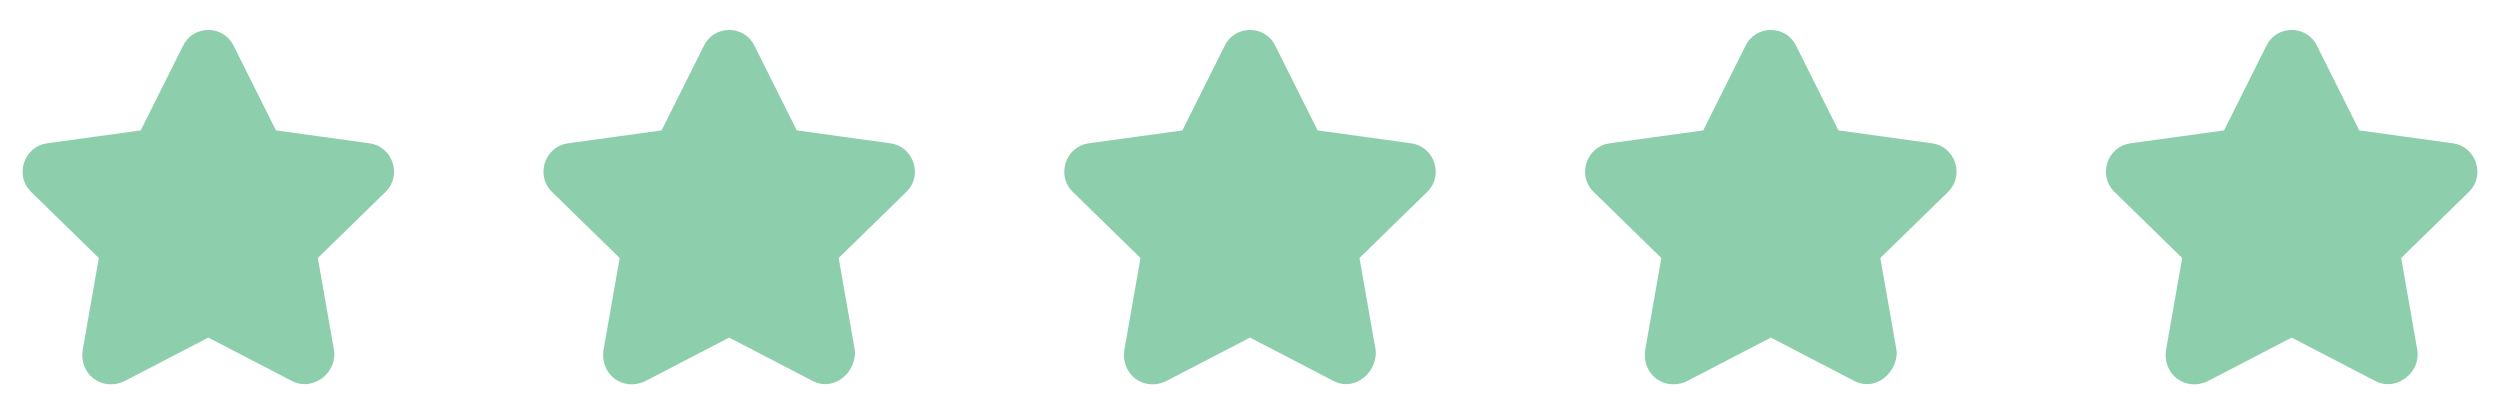 <?xml version="1.0" encoding="UTF-8"?>
<svg id="Layer_1" xmlns="http://www.w3.org/2000/svg" version="1.1" viewBox="0 0 144 24">
  <!-- Generator: Adobe Illustrator 29.5.0, SVG Export Plug-In . SVG Version: 2.1.0 Build 137)  -->
  <defs>
    <style>
      .st0 {
        fill: #8dcead;
        stroke: #8dcead;
        stroke-linecap: round;
        stroke-linejoin: round;
        stroke-width: 1.5px;
      }
    </style>
  </defs>
  <path class="st0" d="M8.6,8.2l2.6-5.2c.3-.7,1.3-.7,1.6,0l2.6,5.2,5.8.8c.7.1,1,1,.5,1.5l-4.2,4.1,1,5.7c.1.7-.7,1.3-1.3,1l-5.2-2.7-5.2,2.7c-.7.3-1.4-.2-1.3-1l1-5.7-4.2-4.1c-.5-.5-.2-1.4.5-1.5,0,0,5.8-.8,5.8-.8Z"/>
  <path class="st0" d="M38.6,8.2l2.6-5.2c.3-.7,1.3-.7,1.6,0l2.6,5.2,5.8.8c.7.1,1,1,.5,1.5l-4.2,4.1,1,5.7c0,.7-.7,1.3-1.3,1l-5.2-2.7-5.2,2.7c-.7.3-1.4-.2-1.3-1l1-5.7-4.2-4.1c-.5-.5-.2-1.4.5-1.5,0,0,5.8-.8,5.8-.8Z"/>
  <path class="st0" d="M68.6,8.2l2.6-5.2c.3-.7,1.3-.7,1.6,0l2.6,5.2,5.8.8c.7.1,1,1,.5,1.5l-4.2,4.1,1,5.7c0,.7-.7,1.3-1.3,1l-5.2-2.7-5.2,2.7c-.7.3-1.4-.2-1.3-1l1-5.7-4.2-4.1c-.5-.5-.2-1.4.5-1.5l5.8-.8Z"/>
  <path class="st0" d="M98.6,8.2l2.6-5.2c.3-.7,1.3-.7,1.6,0l2.6,5.2,5.8.8c.7.1,1,1,.5,1.5l-4.2,4.1,1,5.7c0,.7-.7,1.3-1.3,1l-5.2-2.7-5.2,2.7c-.7.3-1.4-.2-1.3-1l1-5.7-4.2-4.1c-.5-.5-.2-1.4.5-1.5,0,0,5.8-.8,5.8-.8Z"/>
  <path class="st0" d="M128.6,8.2l2.6-5.2c.3-.7,1.3-.7,1.6,0l2.6,5.2,5.8.8c.7.1,1,1,.5,1.5l-4.2,4.1,1,5.7c.1.7-.7,1.3-1.3,1l-5.2-2.7-5.2,2.7c-.7.3-1.4-.2-1.3-1l1-5.7-4.2-4.1c-.5-.5-.2-1.4.5-1.5l5.8-.8h0Z"/>
</svg>